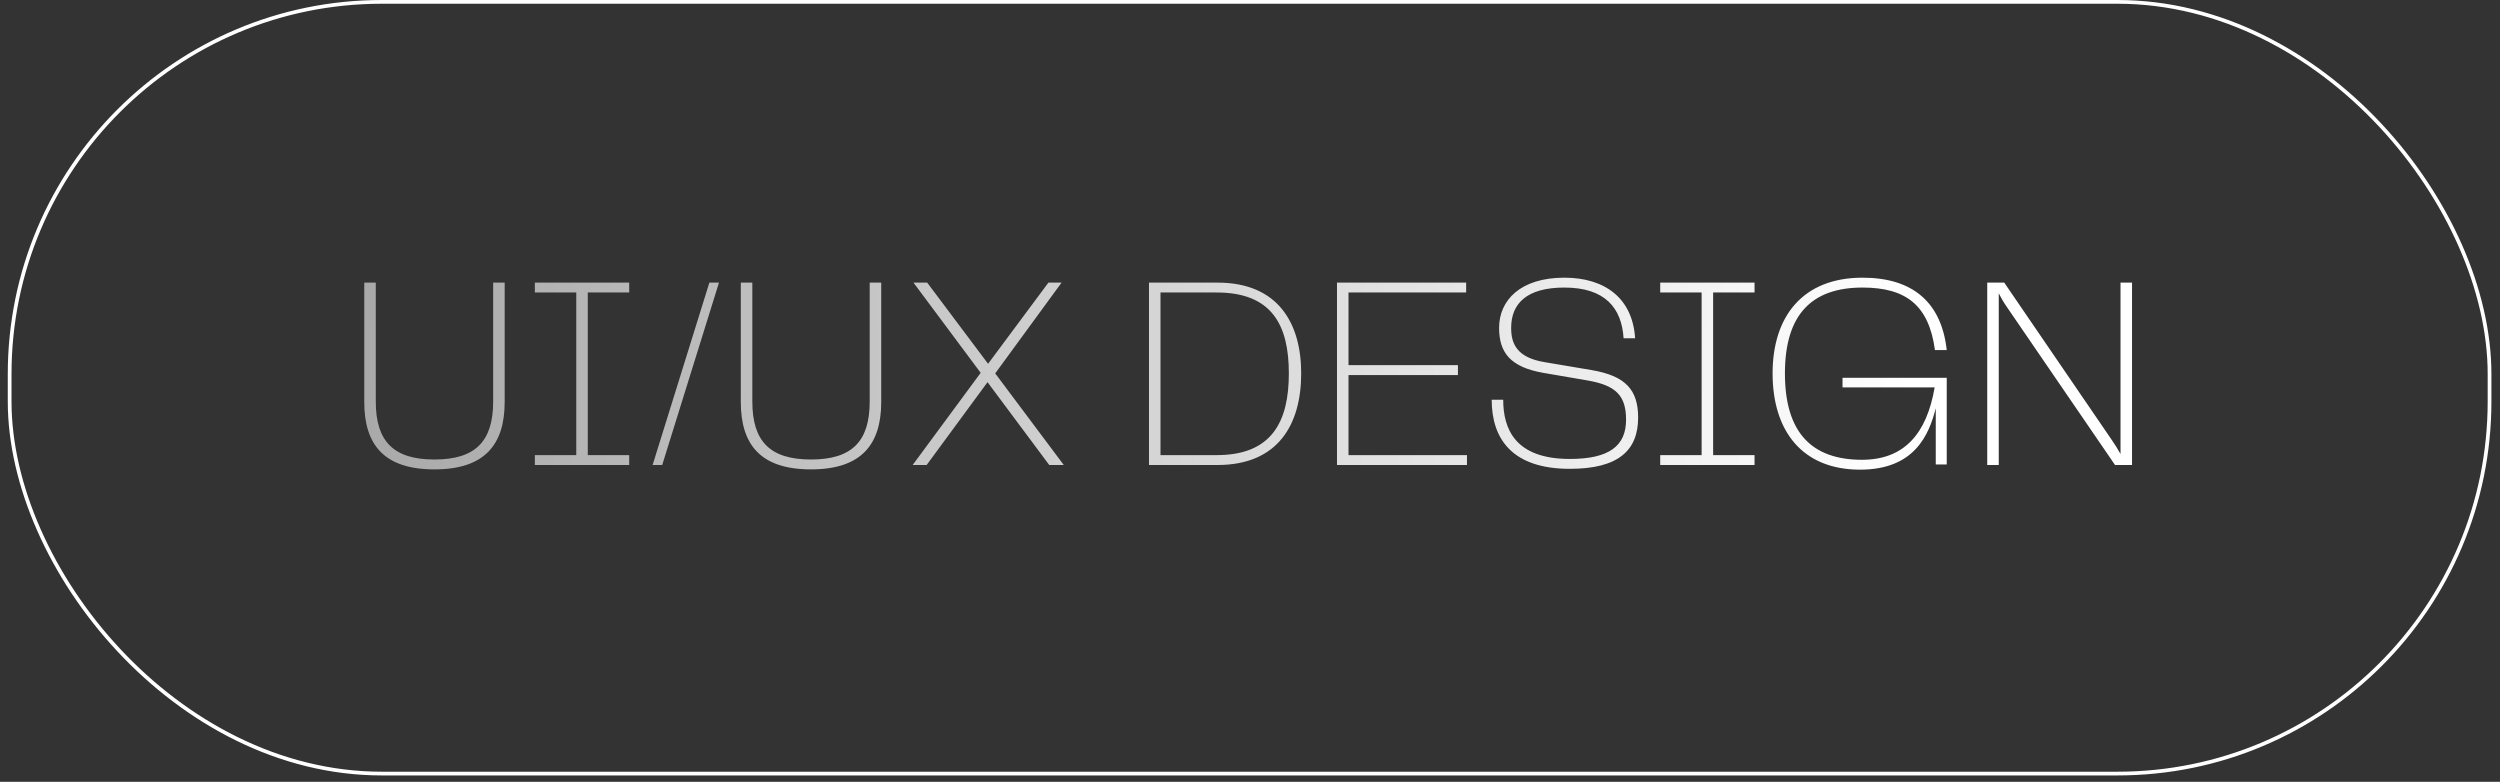 <?xml version="1.0" encoding="UTF-8"?> <svg xmlns="http://www.w3.org/2000/svg" width="275" height="86" viewBox="0 0 275 86" fill="none"><rect x="0" y="0" width="275" height="86" fill="#333333" stroke="none"/><rect x="1.061" y="0.206" width="272.789" height="84.887" rx="40.937" stroke="white" stroke-width="0.411"></rect><path d="M40.069 44.211V31.088H41.336V44.181C41.336 48.585 43.327 50.546 47.791 50.546C52.256 50.546 54.247 48.585 54.247 44.181V31.088H55.514V44.211C55.514 48.886 53.342 51.632 47.791 51.632C42.241 51.632 40.069 48.917 40.069 44.211ZM69.212 31.088V32.174H64.656V50.063H69.212V51.149H58.834V50.063H63.389V32.174H58.834V31.088H69.212ZM72.843 51.149H71.787L78.031 31.088H79.087L72.843 51.149ZM81.489 44.211V31.088H82.756V44.181C82.756 48.585 84.746 50.546 89.211 50.546C93.676 50.546 95.667 48.585 95.667 44.181V31.088H96.934V44.211C96.934 48.886 94.762 51.632 89.211 51.632C83.66 51.632 81.489 48.917 81.489 44.211ZM109.473 41.073L117.015 51.149H115.416L108.628 42.039L101.931 51.149H100.393L107.874 41.013L100.483 31.088H101.992L108.689 40.017L115.325 31.088H116.773L109.473 41.073ZM133.93 31.088C140.566 31.088 143.131 35.523 143.131 41.073C143.131 46.715 140.566 51.149 133.93 51.149H126.388V31.088H133.93ZM127.655 50.063H133.839C139.903 50.063 141.773 46.383 141.773 41.073C141.773 35.794 139.933 32.174 133.839 32.174H127.655V50.063ZM148.336 41.254V50.063H161.368V51.149H147.069V31.088H161.277V32.174H148.336V40.168H160.372V41.254H148.336ZM164.086 43.969H165.353C165.353 47.167 166.65 50.485 172.683 50.485C177.027 50.485 178.867 49.037 178.867 46.172C178.867 43.547 177.781 42.401 174.674 41.858L169.757 41.013C166.137 40.38 164.9 38.781 164.9 36.066C164.9 33.049 167.223 30.545 172.08 30.545C176.574 30.545 179.591 32.838 179.863 37.212H178.596C178.384 33.894 176.574 31.631 172.08 31.631C167.917 31.631 166.227 33.411 166.227 36.066C166.227 37.755 166.801 39.324 169.908 39.837L175.096 40.711C178.777 41.345 180.194 42.853 180.194 45.93C180.194 49.55 178.022 51.571 172.683 51.571C166.348 51.571 164.086 48.283 164.086 43.969ZM193 31.088V32.174H188.445V50.063H193V51.149H182.623V50.063H187.178V32.174H182.623V31.088H193ZM204.608 51.662C198.273 51.662 194.985 47.438 194.985 41.073C194.985 34.769 198.333 30.545 204.88 30.545C210.43 30.545 213.567 33.29 214.141 38.509H212.843C212.18 33.592 209.676 31.631 204.88 31.631C199.329 31.631 196.342 34.557 196.342 41.073C196.342 47.559 199.269 50.576 204.819 50.576C209.465 50.576 211.938 47.71 212.813 42.612H202.677V41.556H214.141V51.089H212.934V44.904C212.18 47.861 210.581 51.662 204.608 51.662ZM233.257 49.942V31.088H234.524V51.149H232.654L220.738 33.743C220.346 33.17 220.074 32.687 219.863 32.265V51.149H218.596V31.088H220.466L232.322 48.434C232.623 48.856 232.955 49.399 233.257 49.942Z" fill="url(#paint0_linear_448_959)"></path><defs><linearGradient id="paint0_linear_448_959" x1="210.144" y1="40.312" x2="8.71" y2="36.405" gradientUnits="userSpaceOnUse"><stop stop-color="white"></stop><stop offset="1" stop-color="#999999"></stop></linearGradient></defs></svg> 